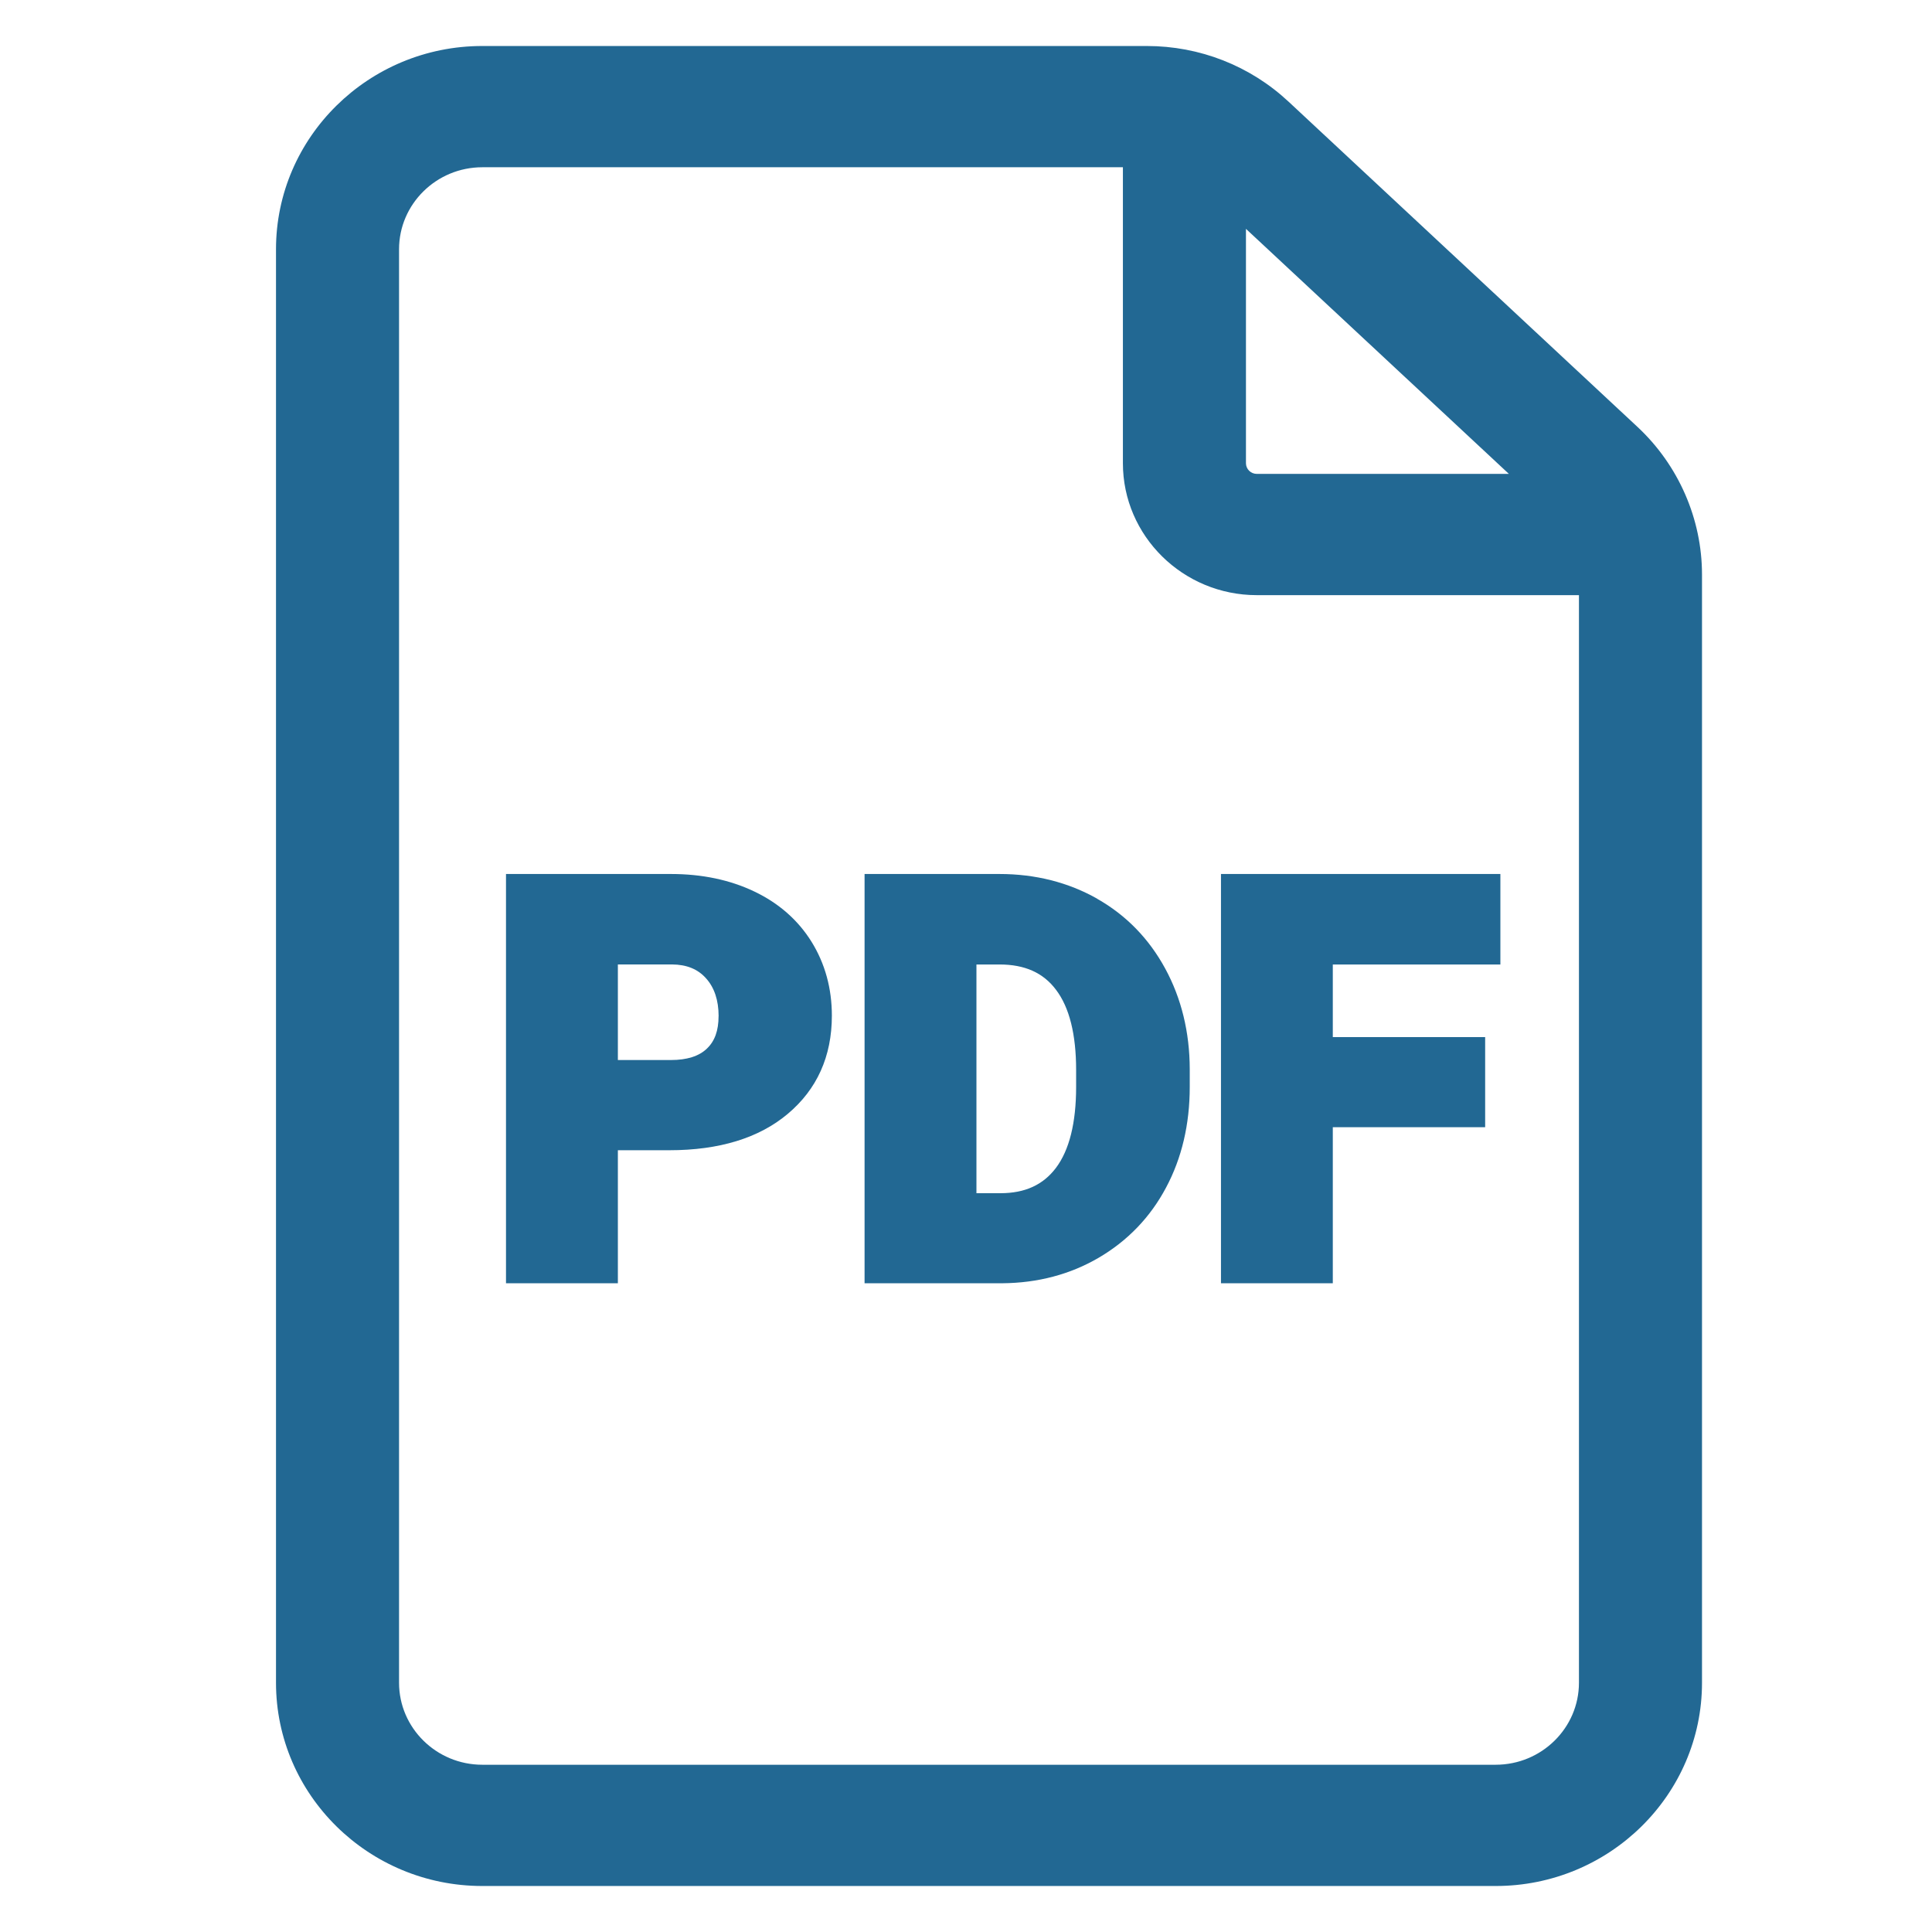 <svg width="42" height="42" viewBox="0 0 42 42" fill="none" xmlns="http://www.w3.org/2000/svg">
<g clip-path="url(#clip0_16455_6922)">
<path d="M35.597 9.28L28.011 2.209C27.174 1.429 26.08 1 24.929 1H10.485C8.012 1 6 2.982 6 5.419V36.581C6 39.018 8.012 41 10.485 41H32.515C34.988 41 37 39.018 37 36.581V12.49C37 11.281 36.489 10.111 35.597 9.28ZM27.322 10.302C27.192 10.302 27.086 10.198 27.086 10.07V4.975L32.802 10.302H27.322ZM8.675 5.419C8.675 4.436 9.487 3.636 10.485 3.636H24.411V10.07C24.411 11.651 25.717 12.938 27.322 12.938H34.325V36.581C34.325 37.564 33.513 38.364 32.515 38.364H10.485C9.487 38.364 8.675 37.564 8.675 36.581V5.419Z" fill="#226893"/>
<g clip-path="url(#clip1_16455_6922)">
<path d="M16.399 19.381C15.871 19.128 15.261 19 14.588 19H11V27.897H13.432V25.005H14.552C15.635 25.005 16.5 24.74 17.122 24.217C17.76 23.683 18.084 22.965 18.084 22.08C18.084 21.488 17.936 20.948 17.642 20.473C17.349 20.002 16.93 19.634 16.399 19.381ZM15.621 22.092C15.621 22.404 15.538 22.634 15.367 22.796C15.196 22.961 14.933 23.044 14.588 23.044H13.432V20.966H14.609C14.927 20.969 15.168 21.066 15.347 21.266C15.529 21.467 15.622 21.744 15.622 22.092H15.621Z" fill="#226893"/>
<path d="M23.852 19.537C23.222 19.181 22.507 19 21.728 19H18.795V27.897H21.788C22.561 27.891 23.266 27.704 23.885 27.342C24.515 26.973 25.008 26.46 25.349 25.817C25.691 25.177 25.864 24.441 25.864 23.63V23.24C25.862 22.439 25.683 21.705 25.332 21.058C24.978 20.406 24.481 19.895 23.852 19.539V19.537ZM21.227 20.967H21.728C22.277 20.967 22.678 21.146 22.956 21.516C23.247 21.898 23.394 22.485 23.394 23.262V23.629C23.394 24.41 23.246 25.002 22.956 25.388C22.676 25.759 22.282 25.939 21.75 25.939H21.227V20.967H21.227Z" fill="#226893"/>
<path d="M28.974 24.504H32.286V22.546H28.974V20.967H32.617V19H26.543V27.897H28.974V24.504Z" fill="#226893"/>
</g>
</g>
<defs>
<clipPath id="clip0_16455_6922">
<rect width="31" height="40" fill="white" transform="translate(6 1)"/>
</clipPath>
<clipPath id="clip1_16455_6922">
<rect width="21.617" height="8.897" fill="white" transform="translate(11 19)"/>
</clipPath>
</defs>
</svg>

